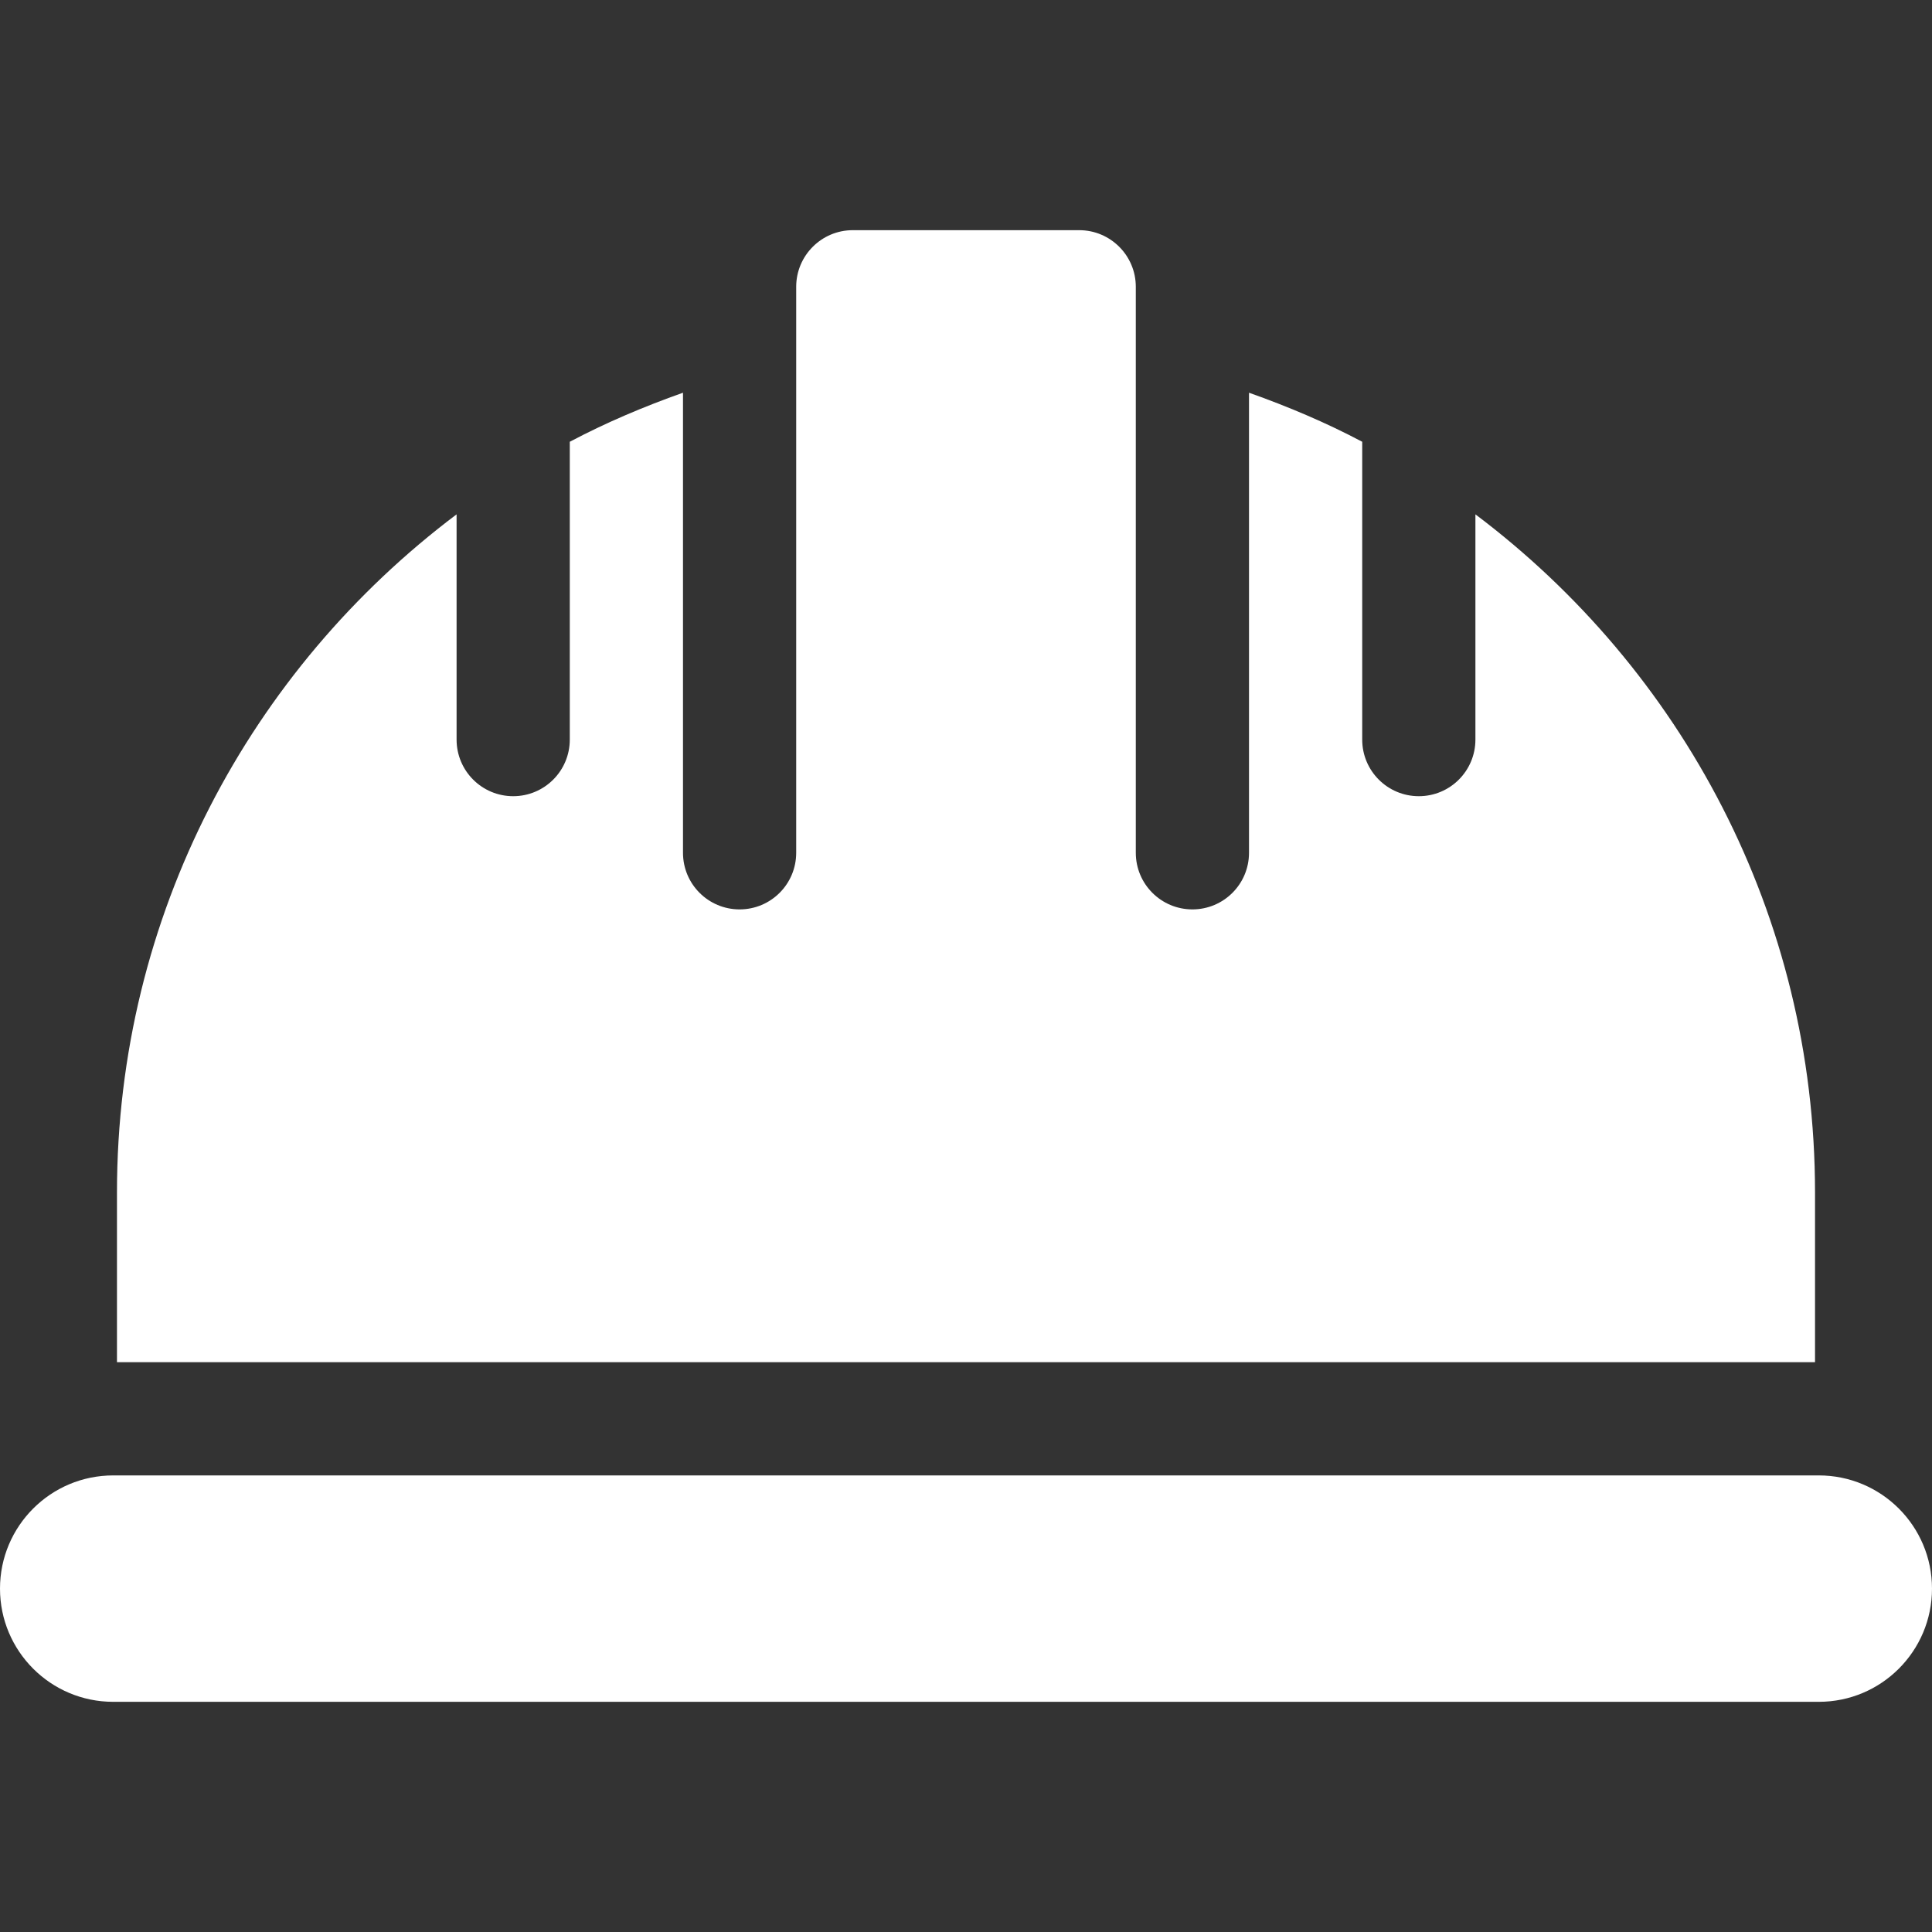 <?xml version="1.0" encoding="utf-8"?>
<!-- Generator: Adobe Illustrator 16.0.0, SVG Export Plug-In . SVG Version: 6.00 Build 0)  -->
<!DOCTYPE svg PUBLIC "-//W3C//DTD SVG 1.1//EN" "http://www.w3.org/Graphics/SVG/1.1/DTD/svg11.dtd">
<svg version="1.1" id="Capa_1" xmlns="http://www.w3.org/2000/svg" xmlns:xlink="http://www.w3.org/1999/xlink" x="0px" y="0px"
	 width="192px" height="192px" viewBox="0 0 192 192" enable-background="new 0 0 192 192" xml:space="preserve">
<rect x="0" y="0" width="192" height="192" fill="#333333" stroke="none"/>
<g>
	<g>
		<path fill="#FFFFFF" d="M180.75,146.625H11.25c-6.213,0-11.25,5.037-11.25,11.25s5.037,11.25,11.25,11.25h169.5
			c6.213,0,11.25-5.037,11.25-11.25S186.963,146.625,180.75,146.625z"/>
	</g>
</g>
<g>
	<g>
		<path fill="#FFFFFF" d="M146.625,51.116V73.5c0,3.109-2.516,5.625-5.625,5.625s-5.625-2.516-5.625-5.625V43.902
			c-3.597-1.903-7.369-3.5-11.25-4.874V84.75c0,3.109-2.516,5.625-5.625,5.625s-5.625-2.516-5.625-5.625V28.5
			c0-3.104-2.521-5.625-5.625-5.625h-22.5c-3.104,0-5.625,2.521-5.625,5.625v56.25c0,3.109-2.516,5.625-5.625,5.625
			s-5.625-2.516-5.625-5.625V39.028c-3.881,1.374-7.653,2.971-11.25,4.874V73.5c0,3.109-2.516,5.625-5.625,5.625
			s-5.625-2.516-5.625-5.625V51.116c-20.46,15.396-33.75,39.806-33.75,67.384v16.875h168.75V118.5
			C180.375,90.922,167.085,66.512,146.625,51.116z"/>
	</g>
</g>
</svg>
